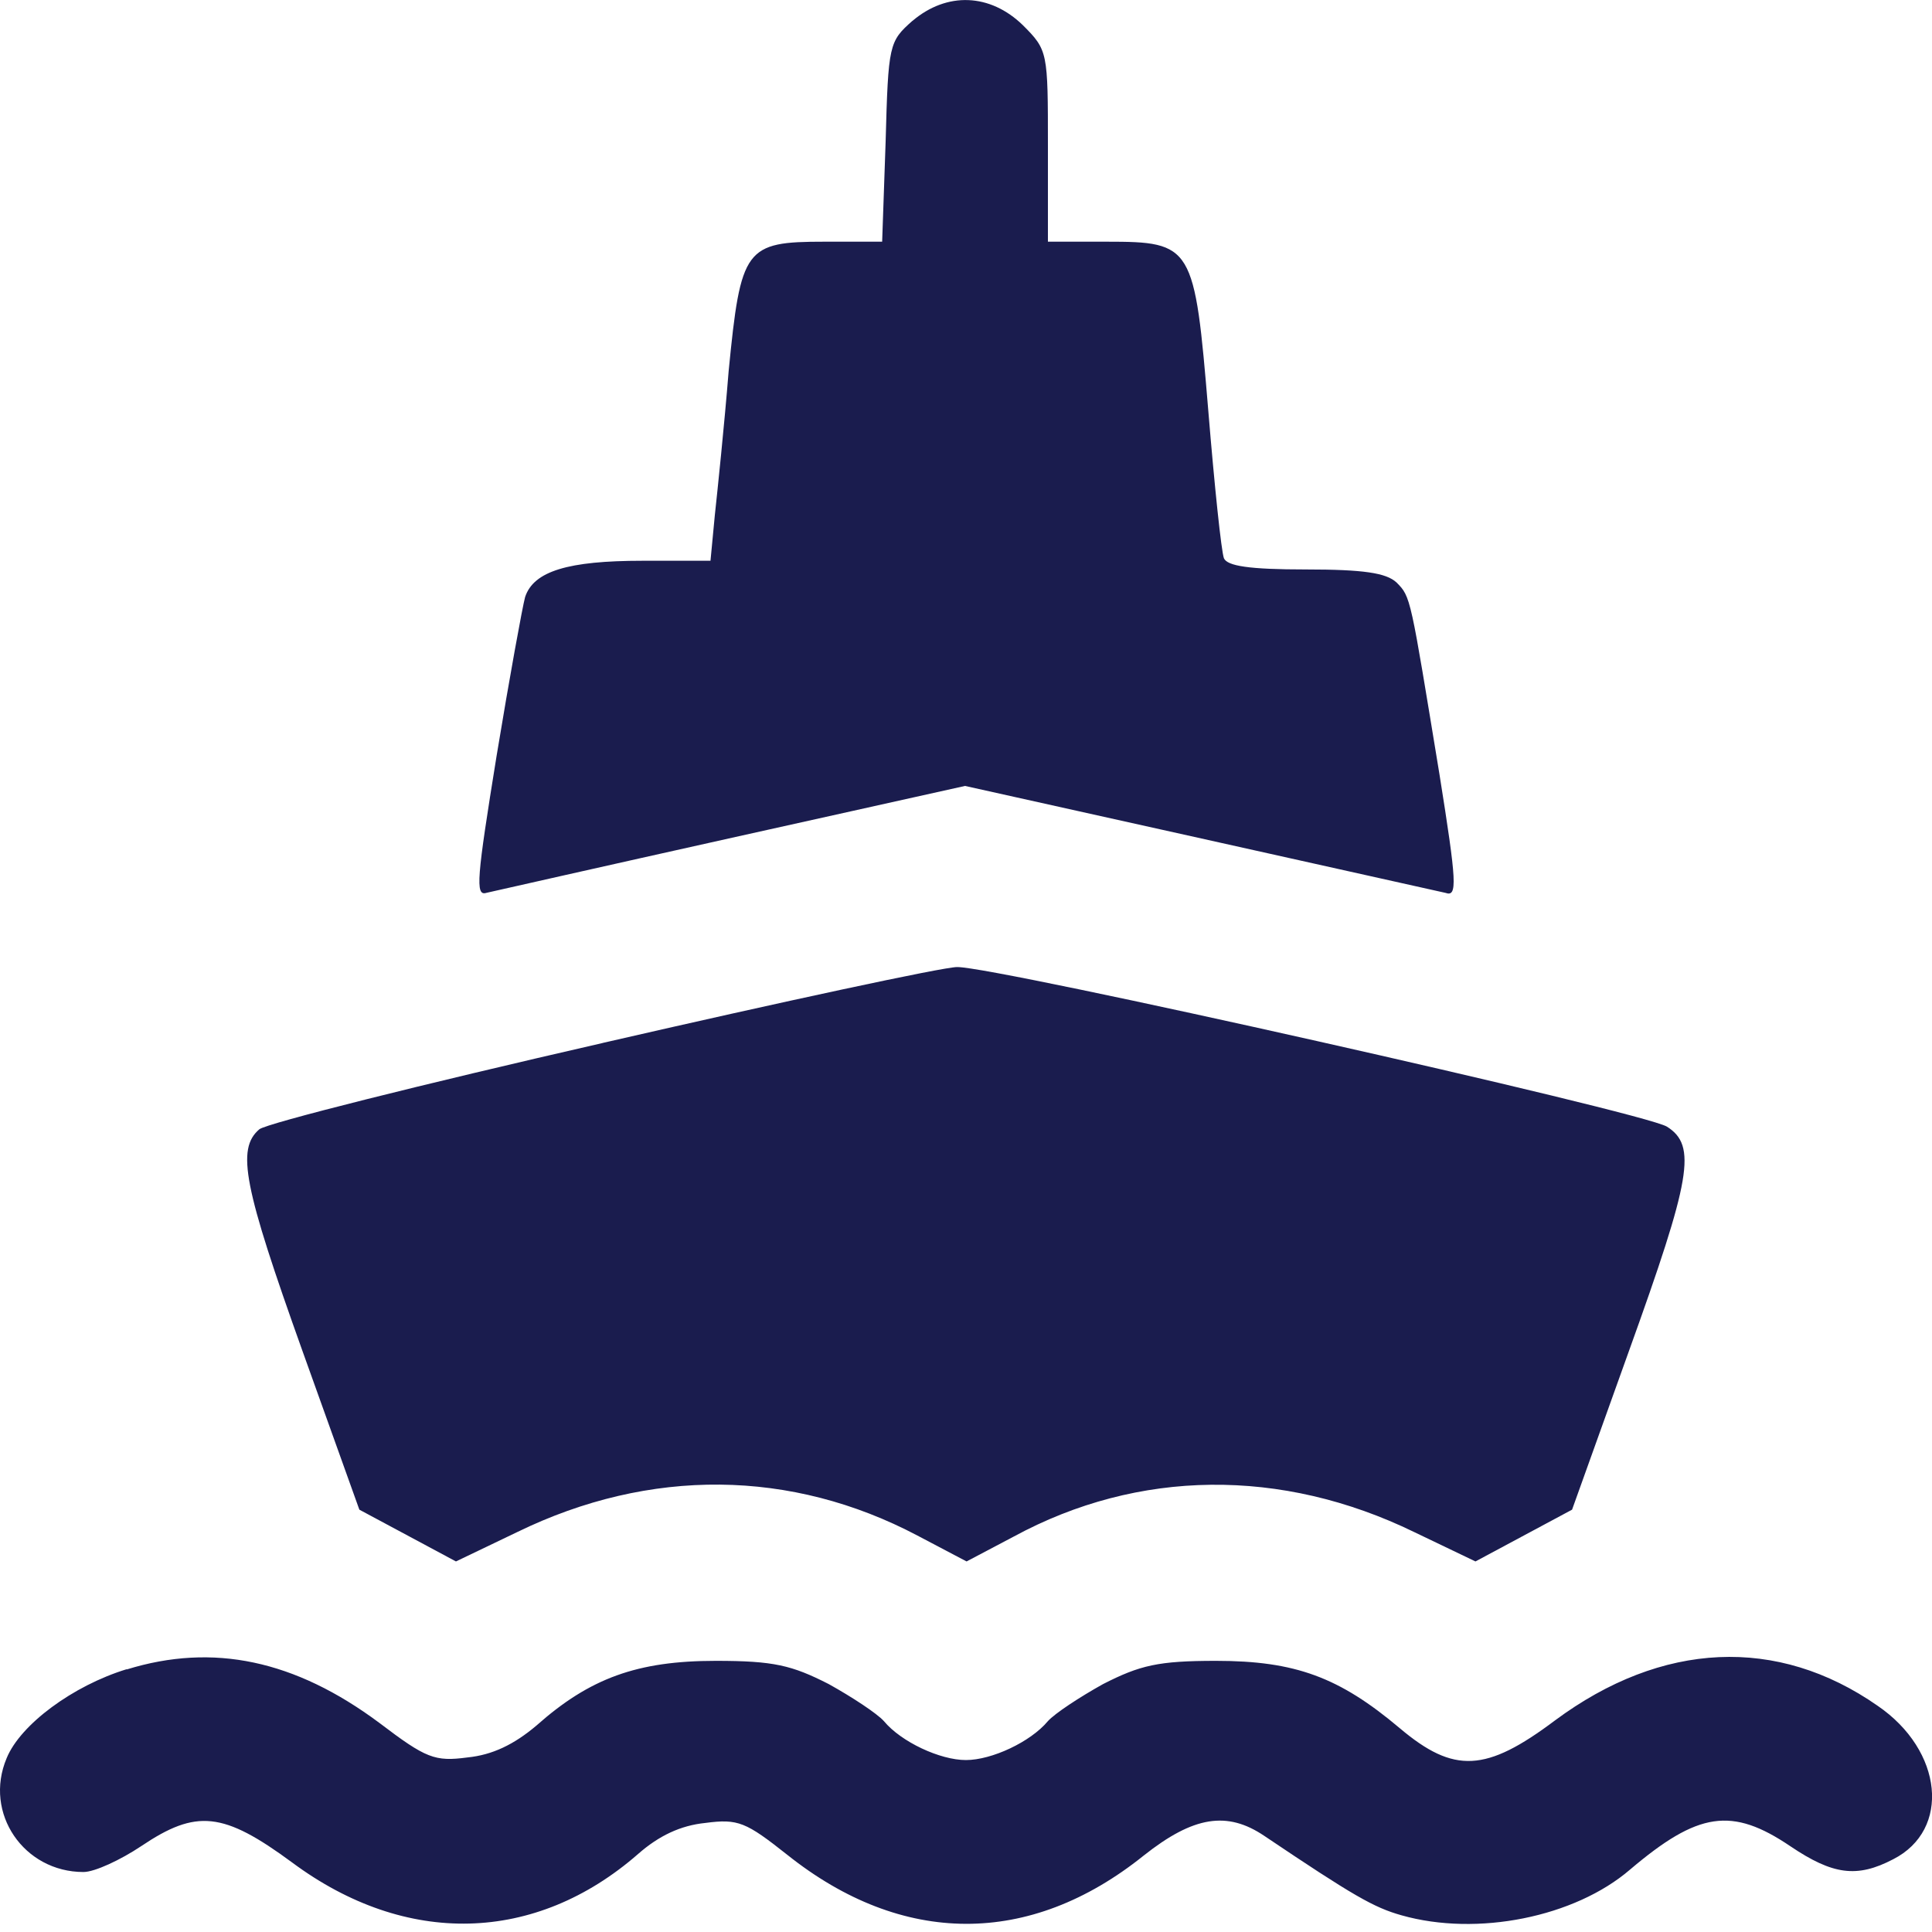 <?xml version="1.0" encoding="UTF-8" standalone="no"?>
<!-- Generator: Adobe Illustrator 19.0.1, SVG Export Plug-In . SVG Version: 6.00 Build 0)  -->

<svg
   version="1.1"
   id="Layer_1"
   x="0px"
   y="0px"
   width="20"
   height="20"
   viewBox="0 0 20 20"
   xml:space="preserve"
   xmlns="http://www.w3.org/2000/svg"
   xmlns:svg="http://www.w3.org/2000/svg">
	<defs
   id="defs9" />
	
<path
   d="m 9.445,0.216 c -0.241,0.214 -0.25,0.241 -0.277,1.25 l -0.036,1.036 h -0.598 c -0.821,0 -0.866,0.062 -0.991,1.339 -0.045,0.563 -0.116,1.241 -0.143,1.491 l -0.045,0.473 h -0.705 c -0.768,0 -1.125,0.107 -1.214,0.375 -0.027,0.098 -0.161,0.83 -0.295,1.643 -0.205,1.268 -0.223,1.455 -0.107,1.42 0.08,-0.018 1.223,-0.277 2.545,-0.571 l 2.411,-0.536 2.411,0.536 c 1.33,0.295 2.482,0.554 2.563,0.571 0.125,0.045 0.116,-0.107 -0.062,-1.223 -0.304,-1.848 -0.295,-1.839 -0.446,-1.991 -0.107,-0.098 -0.339,-0.134 -0.938,-0.134 -0.589,0 -0.813,-0.036 -0.848,-0.116 -0.027,-0.071 -0.098,-0.75 -0.161,-1.518 -0.143,-1.723 -0.161,-1.759 -1.054,-1.759 h -0.607 v -0.991 c 0,-0.973 0,-0.991 -0.259,-1.25 -0.339,-0.33 -0.786,-0.348 -1.143,-0.045 z"
   id="path46"
   style="stroke-width:0.009;fill:#1a1c4e;fill-opacity:1" /><path
   d="m 6.239,10.797 c -1.875,0.429 -3.473,0.83 -3.554,0.893 -0.241,0.205 -0.161,0.598 0.446,2.295 l 0.589,1.643 0.5,0.268 0.5,0.268 0.634,-0.304 c 1.375,-0.67 2.839,-0.652 4.143,0.036 l 0.509,0.268 0.491,-0.259 c 1.286,-0.697 2.768,-0.714 4.143,-0.045 l 0.634,0.304 0.5,-0.268 0.5,-0.268 0.589,-1.643 c 0.643,-1.786 0.705,-2.125 0.393,-2.322 -0.25,-0.152 -6.965,-1.661 -7.349,-1.652 -0.143,0 -1.804,0.357 -3.67,0.786 z"
   id="path54"
   style="stroke-width:0.009;fill:#1a1c4e;fill-opacity:1" /><path
   d="m 1.31,17.28 c -0.554,0.17 -1.098,0.571 -1.241,0.92 -0.241,0.571 0.179,1.179 0.795,1.179 0.116,0 0.384,-0.125 0.598,-0.268 0.571,-0.384 0.848,-0.357 1.563,0.17 1.179,0.875 2.518,0.839 3.581,-0.089 0.214,-0.188 0.438,-0.295 0.696,-0.321 0.339,-0.045 0.42,-0.009 0.848,0.33 1.188,0.947 2.509,0.955 3.688,0.009 0.518,-0.411 0.866,-0.464 1.25,-0.205 0.929,0.625 1.134,0.741 1.42,0.822 0.786,0.223 1.795,0.018 2.366,-0.473 0.705,-0.598 1.054,-0.652 1.661,-0.241 0.438,0.295 0.688,0.33 1.063,0.134 0.598,-0.304 0.518,-1.125 -0.161,-1.589 -1.036,-0.723 -2.232,-0.67 -3.34,0.152 -0.714,0.536 -1.045,0.554 -1.607,0.08 -0.625,-0.527 -1.08,-0.697 -1.902,-0.697 -0.598,0 -0.786,0.045 -1.17,0.241 -0.241,0.134 -0.5,0.304 -0.571,0.384 -0.179,0.214 -0.58,0.402 -0.848,0.402 -0.268,0 -0.67,-0.188 -0.848,-0.402 -0.071,-0.08 -0.33,-0.25 -0.571,-0.384 -0.384,-0.196 -0.571,-0.241 -1.17,-0.241 -0.813,0 -1.304,0.179 -1.857,0.67 -0.232,0.196 -0.455,0.304 -0.714,0.33 -0.339,0.045 -0.429,0.009 -0.911,-0.357 -0.875,-0.652 -1.723,-0.83 -2.616,-0.554 z"
   id="path56"
   style="stroke-width:0.009;fill:#1a1c4e;fill-opacity:1" /></svg>
